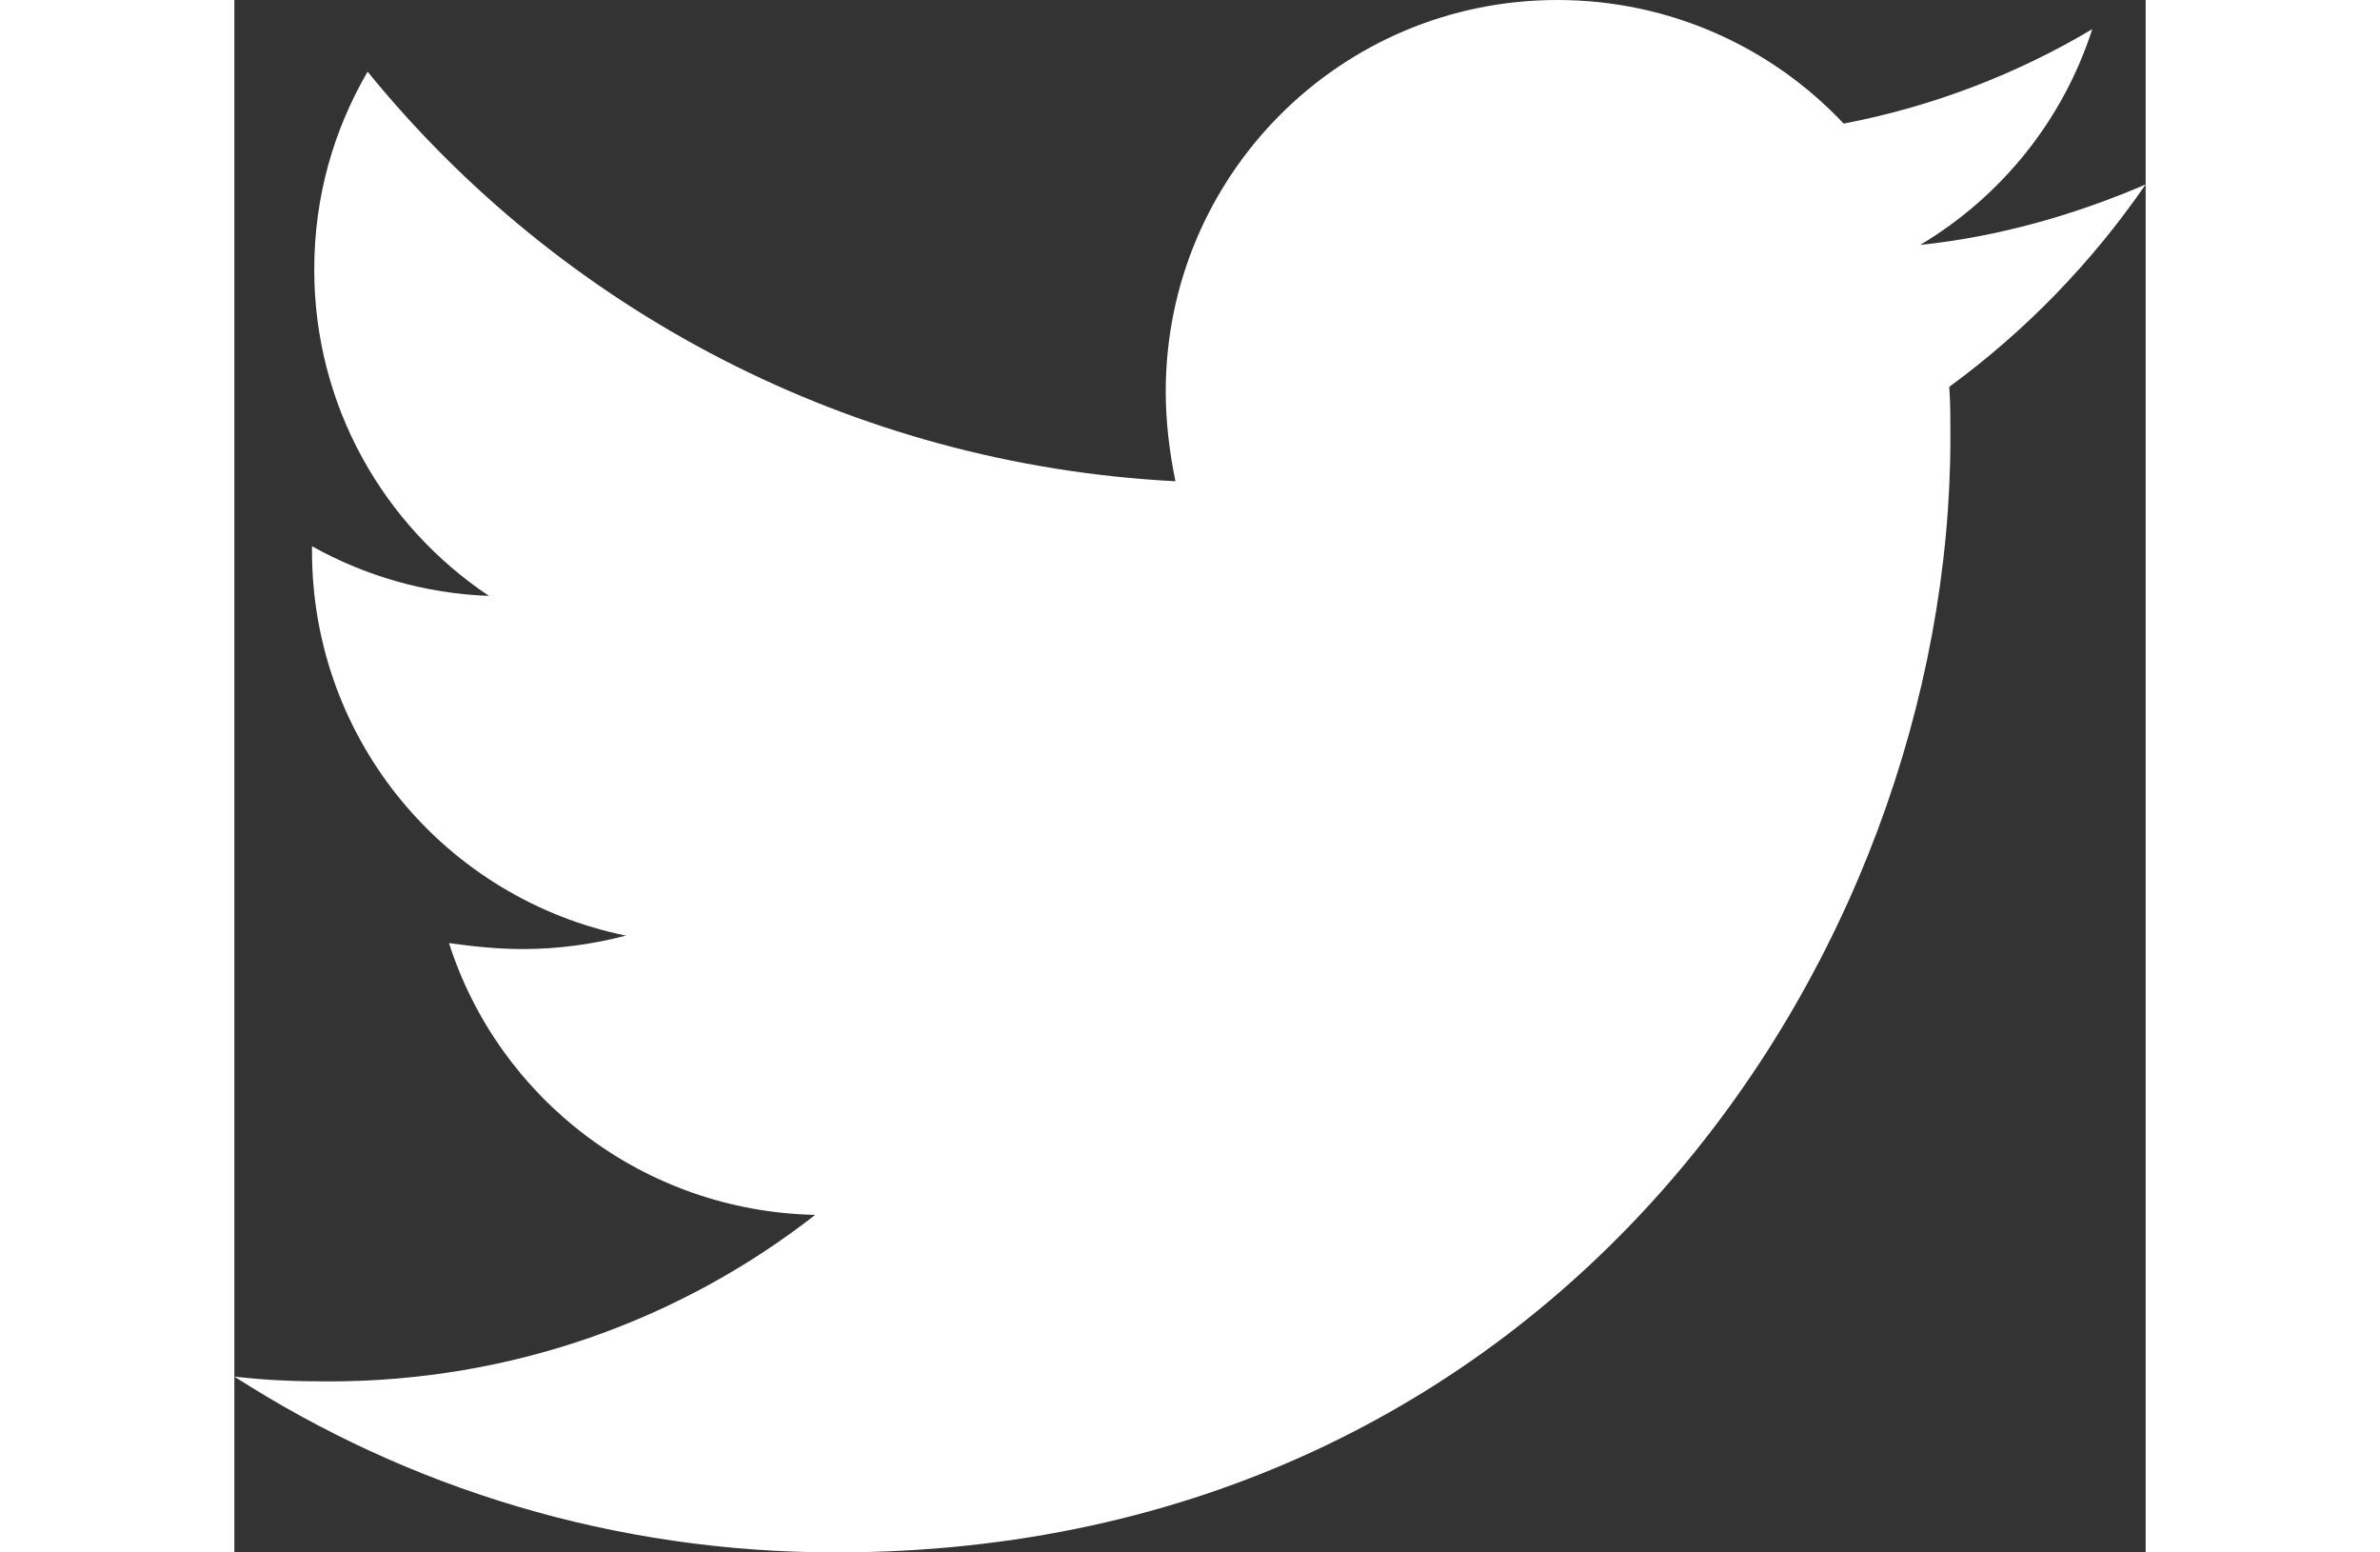 <svg version="1.1" id="Layer_1" xmlns="http://www.w3.org/2000/svg" xmlns:xlink="http://www.w3.org/1999/xlink" x="0px" y="0px"
	 width="23" height="15" viewBox="0 0 512 415.8" style="enable-background:new 0 0 512 415.8;" xml:space="preserve" fill="#ffffff">
<rect x="0" y="0" width="512" height="415.8" fill="#333333" stroke="none"/>
<path d="M512,49.4c-18.8,8.1-39.3,14-60.4,16.2c21.8-13,38.3-33.5,46.1-57.8c-20.1,12-42.9,20.8-66.6,25.3
	C411.9,12.7,384.6,0,354.4,0c-58.2,0-104.9,47.1-104.9,104.9c0,8.1,1,16.2,2.6,24C165,124.4,87.4,82.8,35.7,19.2
	c-9.1,15.6-14.3,33.5-14.3,53c0,36.4,18.5,68.5,46.8,87.4c-17.2-0.6-33.5-5.5-47.4-13.3v1.3c0,51,36.1,93.2,84.1,103
	c-8.8,2.3-18.2,3.6-27.6,3.6c-6.8,0-13.3-0.7-19.8-1.6c13.3,41.6,52,71.8,98.1,72.8C119.6,353.5,74.4,370,25.3,370
	c-8.8,0-16.9-0.3-25.3-1.3c46.5,29.9,101.7,47.1,161.1,47.1c193,0,298.6-159.8,298.6-298.6c0-4.5,0-9.1-0.3-13.6
	C479.8,88.7,497.7,70.2,512,49.4z"/>
</svg>
